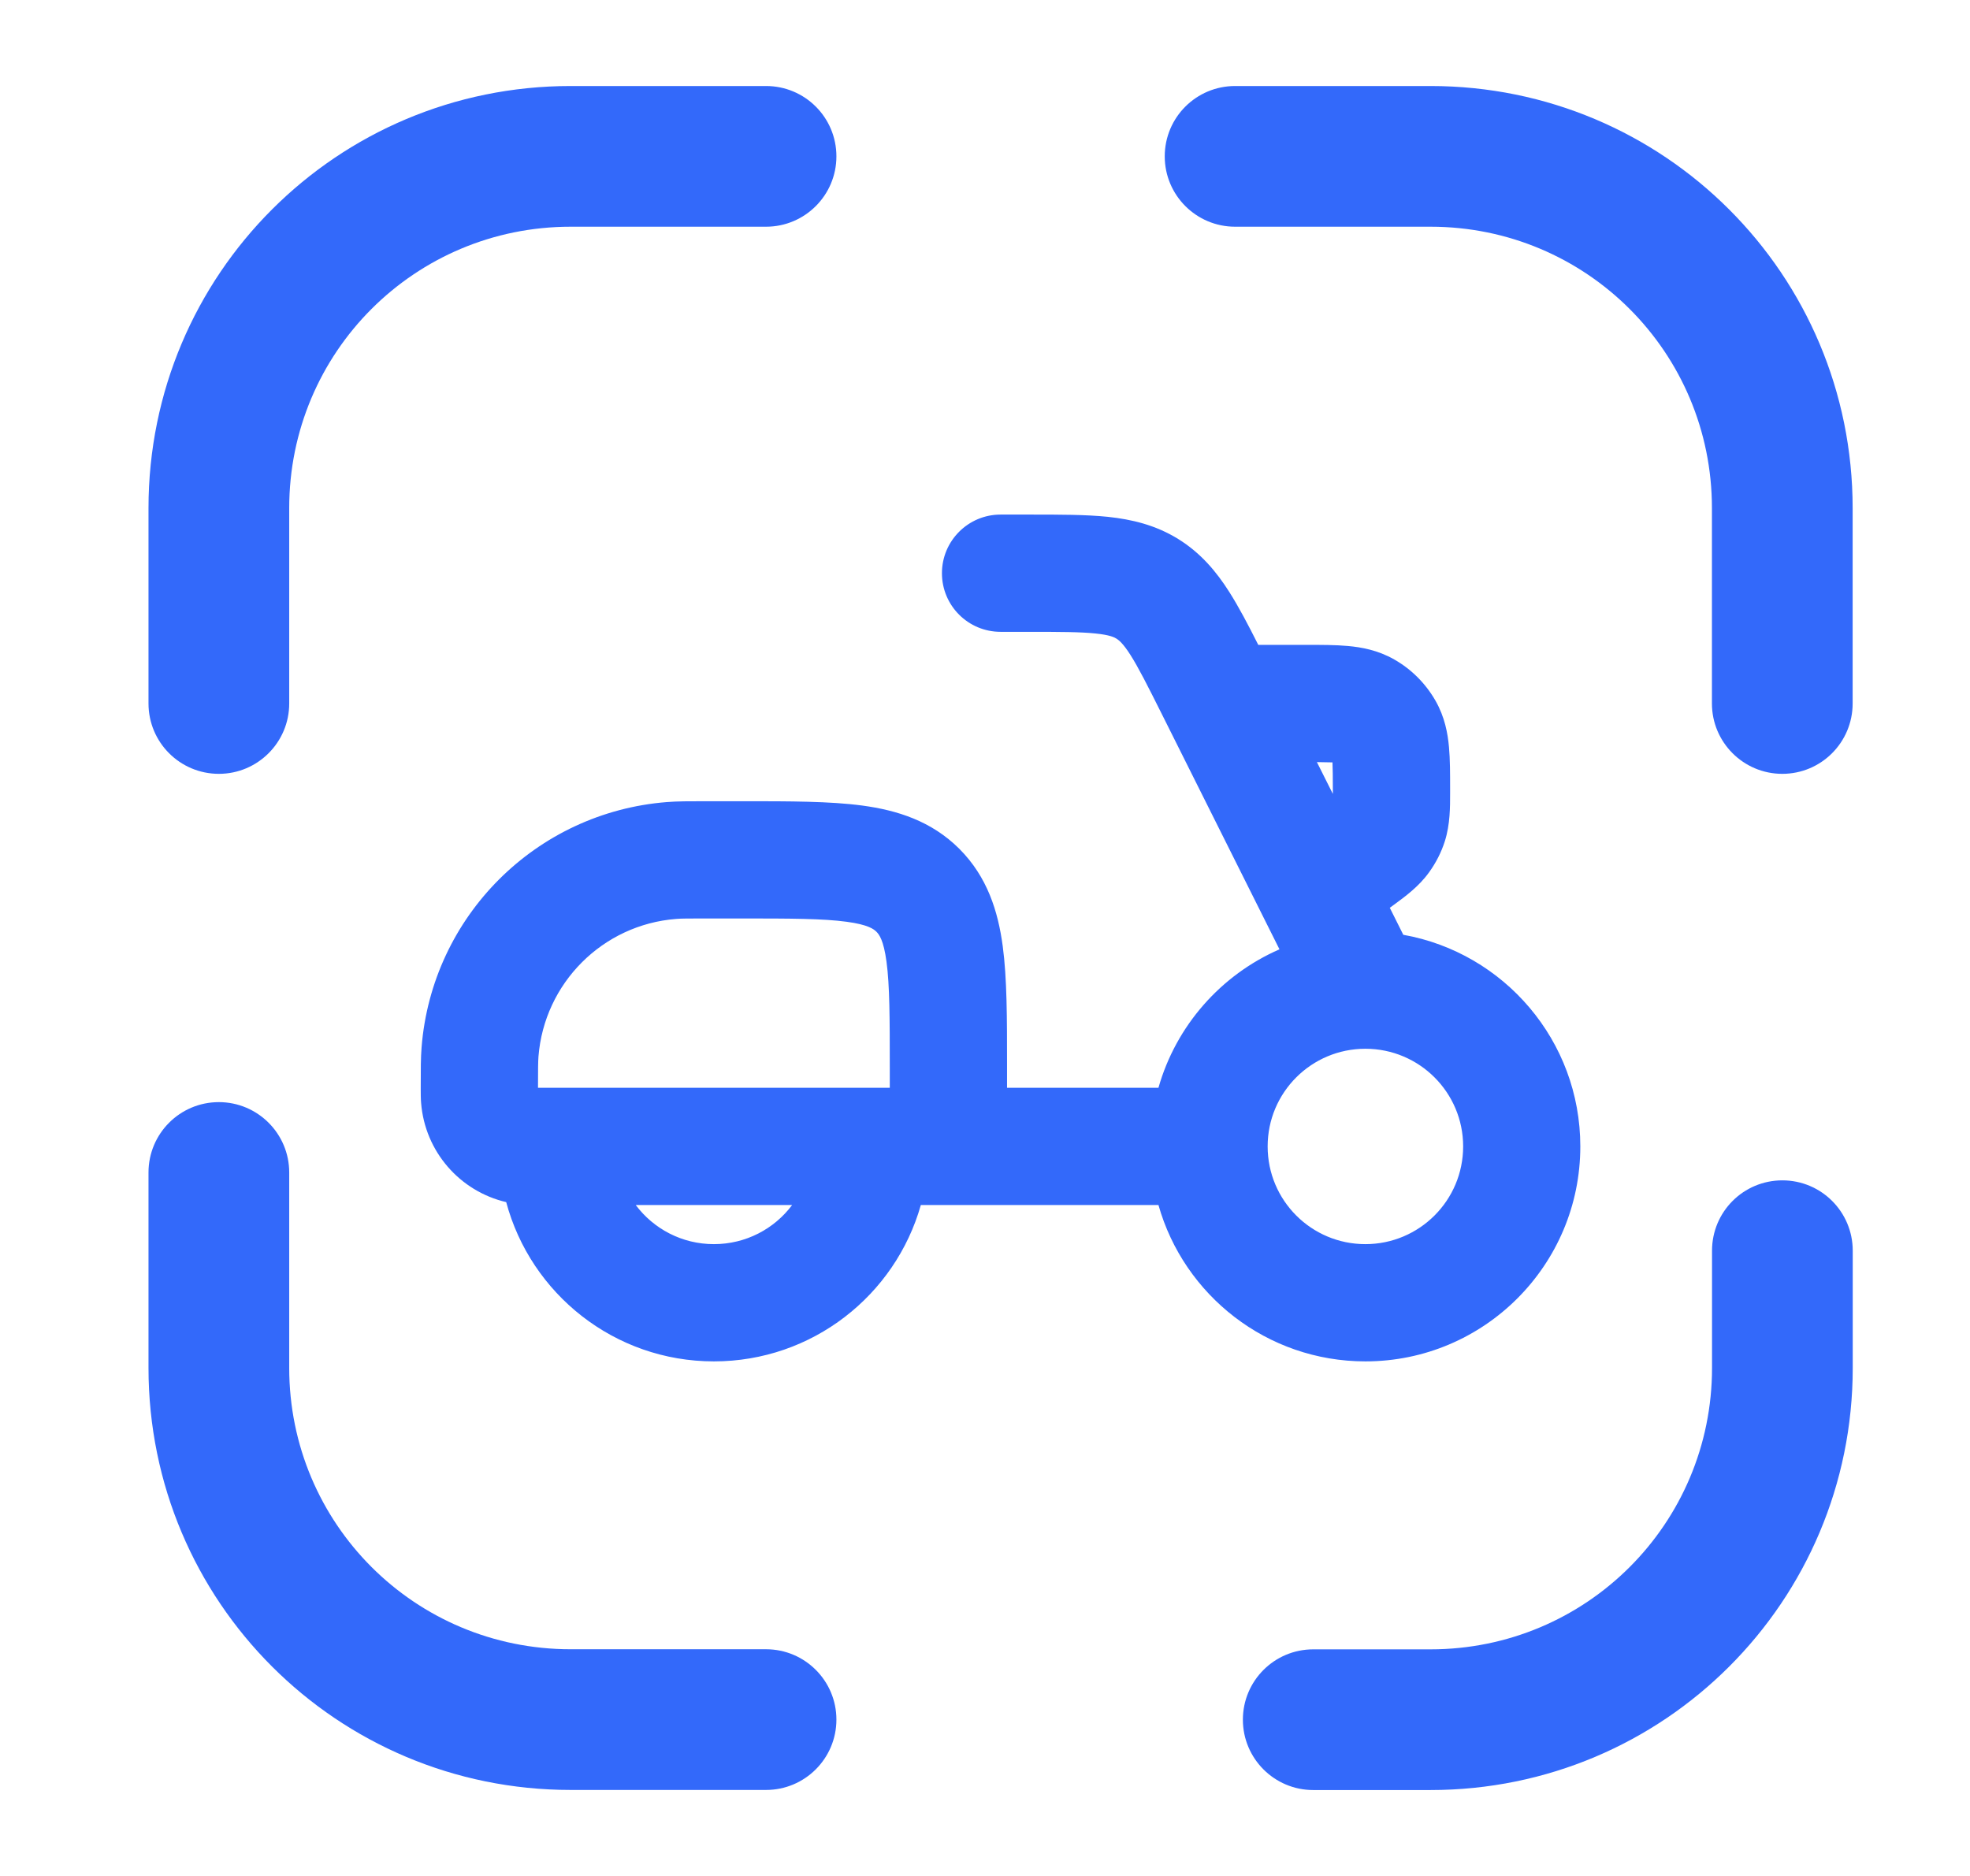 <svg width="21" height="20" viewBox="0 0 21 20" fill="none" xmlns="http://www.w3.org/2000/svg">
<g id="motor-shape">
<g id="Vector">
<path fill-rule="evenodd" clip-rule="evenodd" d="M6.083 2.417C4.422 2.417 3.083 3.756 3.083 5.417V7.5C3.083 7.914 2.747 8.25 2.333 8.25C1.918 8.25 1.583 7.914 1.583 7.5V5.417C1.583 2.927 3.593 0.917 6.083 0.917H8.166C8.58 0.917 8.916 1.252 8.916 1.667C8.916 2.081 8.58 2.417 8.166 2.417H6.083Z" fill="#3369FA"/>
<path fill-rule="evenodd" clip-rule="evenodd" d="M12.416 1.667C12.416 1.252 12.752 0.917 13.166 0.917H15.249C17.739 0.917 19.749 2.927 19.749 5.417V7.5C19.749 7.914 19.414 8.25 18.999 8.25C18.585 8.25 18.249 7.914 18.249 7.5V5.417C18.249 3.756 16.91 2.417 15.249 2.417H13.166C12.752 2.417 12.416 2.081 12.416 1.667Z" fill="#3369FA"/>
<path fill-rule="evenodd" clip-rule="evenodd" d="M19 12.584C19.414 12.584 19.75 12.919 19.75 13.334V14.584C19.75 17.073 17.739 19.084 15.249 19.084H13.999C13.585 19.084 13.249 18.748 13.249 18.334C13.249 17.919 13.585 17.584 13.999 17.584H15.249C16.91 17.584 18.25 16.244 18.25 14.584V13.334C18.25 12.919 18.585 12.584 19 12.584Z" fill="#3369FA"/>
<path fill-rule="evenodd" clip-rule="evenodd" d="M2.333 11.75C2.747 11.75 3.083 12.086 3.083 12.5V14.583C3.083 16.244 4.422 17.583 6.083 17.583H8.166C8.58 17.583 8.916 17.919 8.916 18.333C8.916 18.747 8.58 19.083 8.166 19.083H6.083C3.593 19.083 1.583 17.073 1.583 14.583V12.5C1.583 12.086 1.918 11.75 2.333 11.75Z" fill="#3369FA"/>
<path fill-rule="evenodd" clip-rule="evenodd" d="M11.68 6.754C11.519 6.737 11.306 6.736 10.959 6.736H10.666C10.321 6.736 10.041 6.457 10.041 6.111C10.041 5.766 10.321 5.486 10.666 5.486L10.987 5.486C11.297 5.486 11.576 5.486 11.809 5.51C12.063 5.537 12.316 5.596 12.559 5.746C12.801 5.896 12.967 6.095 13.104 6.311C13.205 6.47 13.306 6.662 13.413 6.875L13.931 6.875C14.084 6.875 14.238 6.875 14.368 6.887C14.512 6.9 14.688 6.931 14.863 7.031C15.046 7.135 15.197 7.287 15.302 7.47C15.402 7.645 15.433 7.82 15.446 7.965C15.458 8.095 15.458 8.249 15.458 8.402L15.458 8.423C15.458 8.435 15.458 8.448 15.458 8.461C15.458 8.6 15.459 8.788 15.402 8.968C15.364 9.087 15.307 9.199 15.233 9.301C15.123 9.454 14.971 9.564 14.859 9.646C14.848 9.654 14.838 9.662 14.828 9.669L14.815 9.678L14.959 9.966C16.032 10.157 16.846 11.095 16.846 12.222C16.846 13.488 15.82 14.514 14.555 14.514C13.506 14.514 12.621 13.809 12.349 12.847H9.816C9.544 13.809 8.659 14.514 7.61 14.514C6.55 14.514 5.658 13.794 5.396 12.816C4.903 12.701 4.53 12.278 4.489 11.759C4.485 11.712 4.485 11.661 4.485 11.623C4.485 11.619 4.485 11.615 4.485 11.611C4.485 11.602 4.485 11.593 4.485 11.584C4.485 11.404 4.485 11.278 4.494 11.166C4.604 9.77 5.713 8.661 7.109 8.551C7.221 8.542 7.348 8.542 7.527 8.542C7.536 8.542 7.545 8.542 7.555 8.542H7.888C7.902 8.542 7.915 8.542 7.928 8.542C8.418 8.542 8.846 8.542 9.191 8.588C9.562 8.638 9.929 8.752 10.227 9.05C10.525 9.349 10.639 9.715 10.689 10.087C10.735 10.431 10.735 10.86 10.735 11.349L10.735 11.597H12.349C12.537 10.934 13.016 10.393 13.639 10.121L12.388 7.619C12.233 7.309 12.137 7.119 12.05 6.982C11.971 6.858 11.927 6.825 11.902 6.809C11.876 6.793 11.827 6.769 11.68 6.754ZM14.208 8.464C14.208 8.451 14.208 8.437 14.208 8.423C14.208 8.282 14.207 8.193 14.204 8.128C14.162 8.127 14.109 8.126 14.038 8.125L14.208 8.464ZM9.485 11.597V11.389C9.485 10.848 9.484 10.504 9.45 10.253C9.419 10.02 9.37 9.961 9.343 9.934C9.316 9.907 9.257 9.858 9.024 9.827C8.773 9.793 8.43 9.792 7.888 9.792H7.555C7.337 9.792 7.264 9.792 7.207 9.797C6.424 9.858 5.802 10.481 5.74 11.264C5.736 11.319 5.735 11.39 5.735 11.597H9.485ZM8.444 12.847H6.777C6.967 13.101 7.27 13.264 7.61 13.264C7.951 13.264 8.254 13.101 8.444 12.847ZM14.555 11.181C13.979 11.181 13.513 11.647 13.513 12.222C13.513 12.798 13.979 13.264 14.555 13.264C15.13 13.264 15.597 12.798 15.597 12.222C15.597 11.647 15.13 11.181 14.555 11.181Z" fill="#3369FA"/>
</g>
</g>
</svg>
